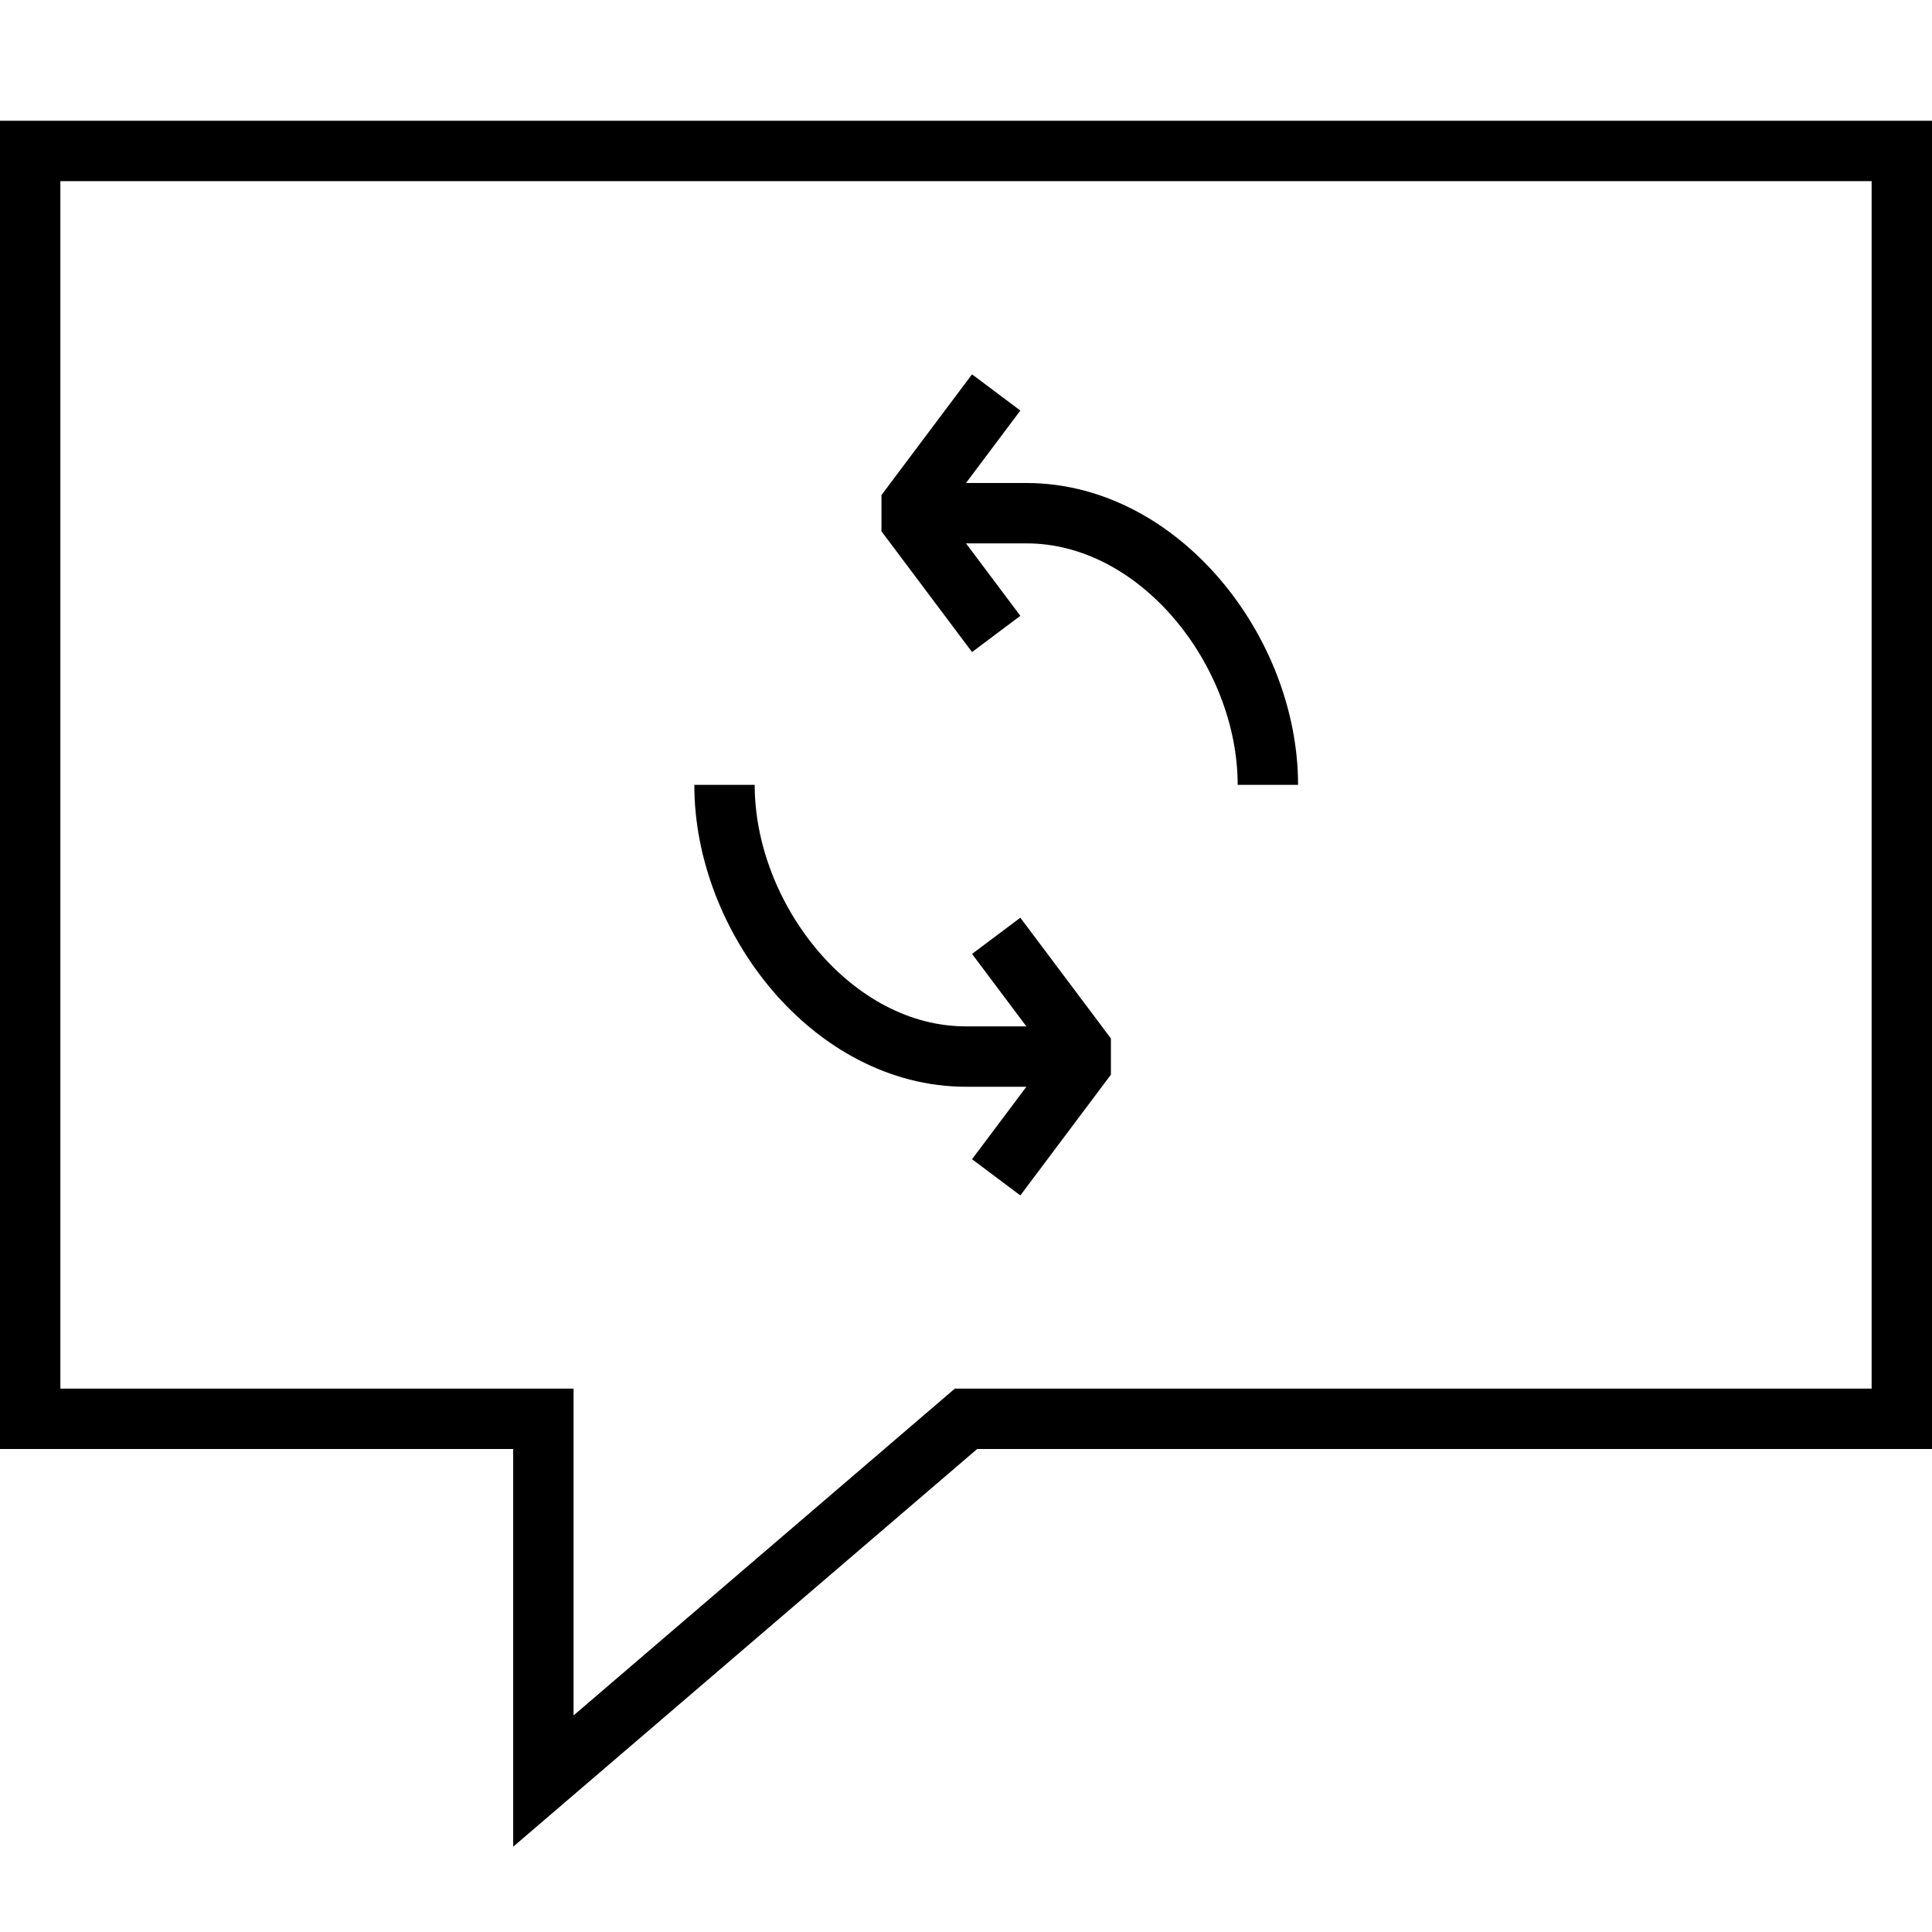 <!-- Generator: Adobe Illustrator 16.0.0, SVG Export Plug-In . SVG Version: 6.00 Build 0)  -->
<svg version="1.1"  xmlns="http://www.w3.org/2000/svg" xmlns:xlink="http://www.w3.org/1999/xlink" x="0px" y="0px"
	 width="64px" height="64px" viewBox="0 0 64 64" enable-background="new 0 0 64 64" xml:space="preserve">
<polygon fill="none" stroke="#000000" stroke-width="2" stroke-miterlimit="10" points="32,47 63,47 63,5 1,5 1,47 18,47 18,59 "/>
<path fill="none" stroke="#000000" stroke-width="2" stroke-miterlimit="10" d="M24,26c0,4.418,3.582,9,8,9h4"/>
<polyline fill="none" stroke="#000000" stroke-width="2" stroke-linejoin="bevel" stroke-miterlimit="10" points="33,39 36,35 
	33,31 "/>
<path fill="none" stroke="#000000" stroke-width="2" stroke-miterlimit="10" d="M42,26c0-4.418-3.582-9-8-9h-4"/>
<polyline fill="none" stroke="#000000" stroke-width="2" stroke-linejoin="bevel" stroke-miterlimit="10" points="33,13 30,17 
	33,21 "/>
</svg>
